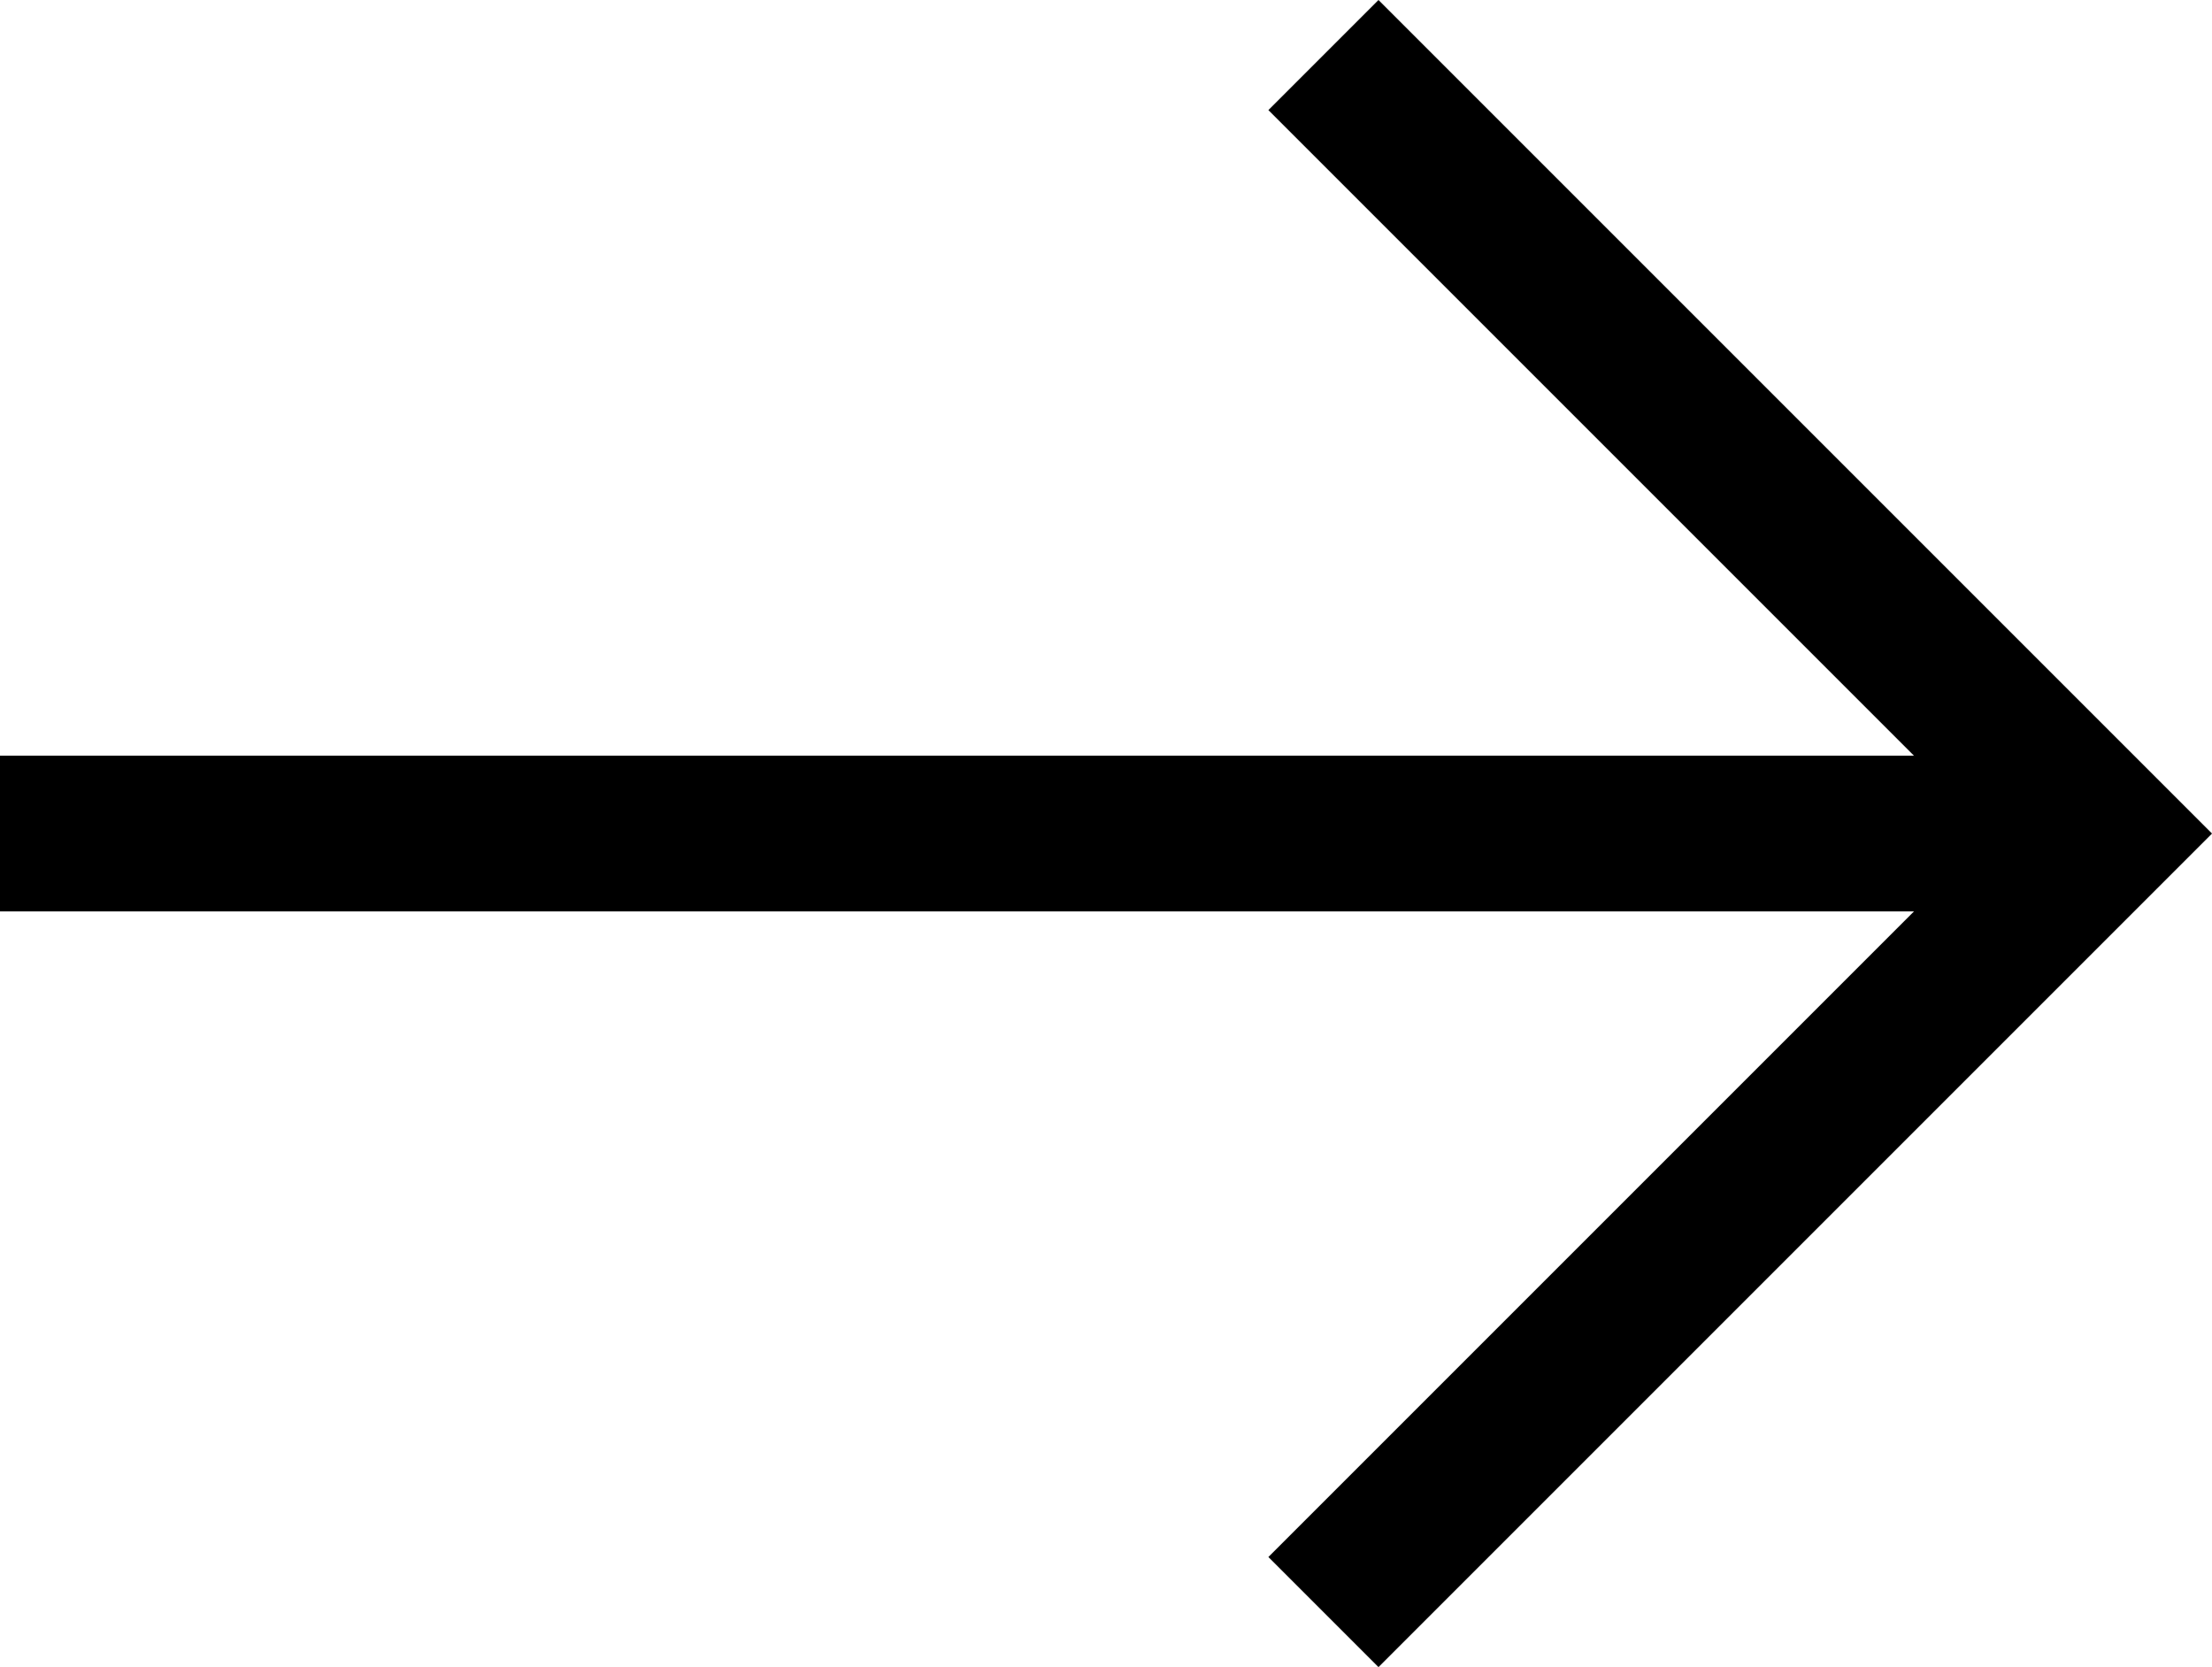 <svg xmlns="http://www.w3.org/2000/svg" width="28.414" height="21.414" viewBox="0 0 28.414 21.414">
  <g id="Gruppe_81" data-name="Gruppe 81" transform="translate(-256 -565.293)">
    <path id="Pfad_481" data-name="Pfad 481" d="M1306,269.692l10,10-10,10" transform="translate(-1033 296.308)" fill="none" stroke="#000" stroke-miterlimit="10" stroke-width="2"/>
    <line id="Linie_6" data-name="Linie 6" x2="27" transform="translate(256 576)" fill="none" stroke="#000" stroke-width="2"/>
  </g>
</svg>
